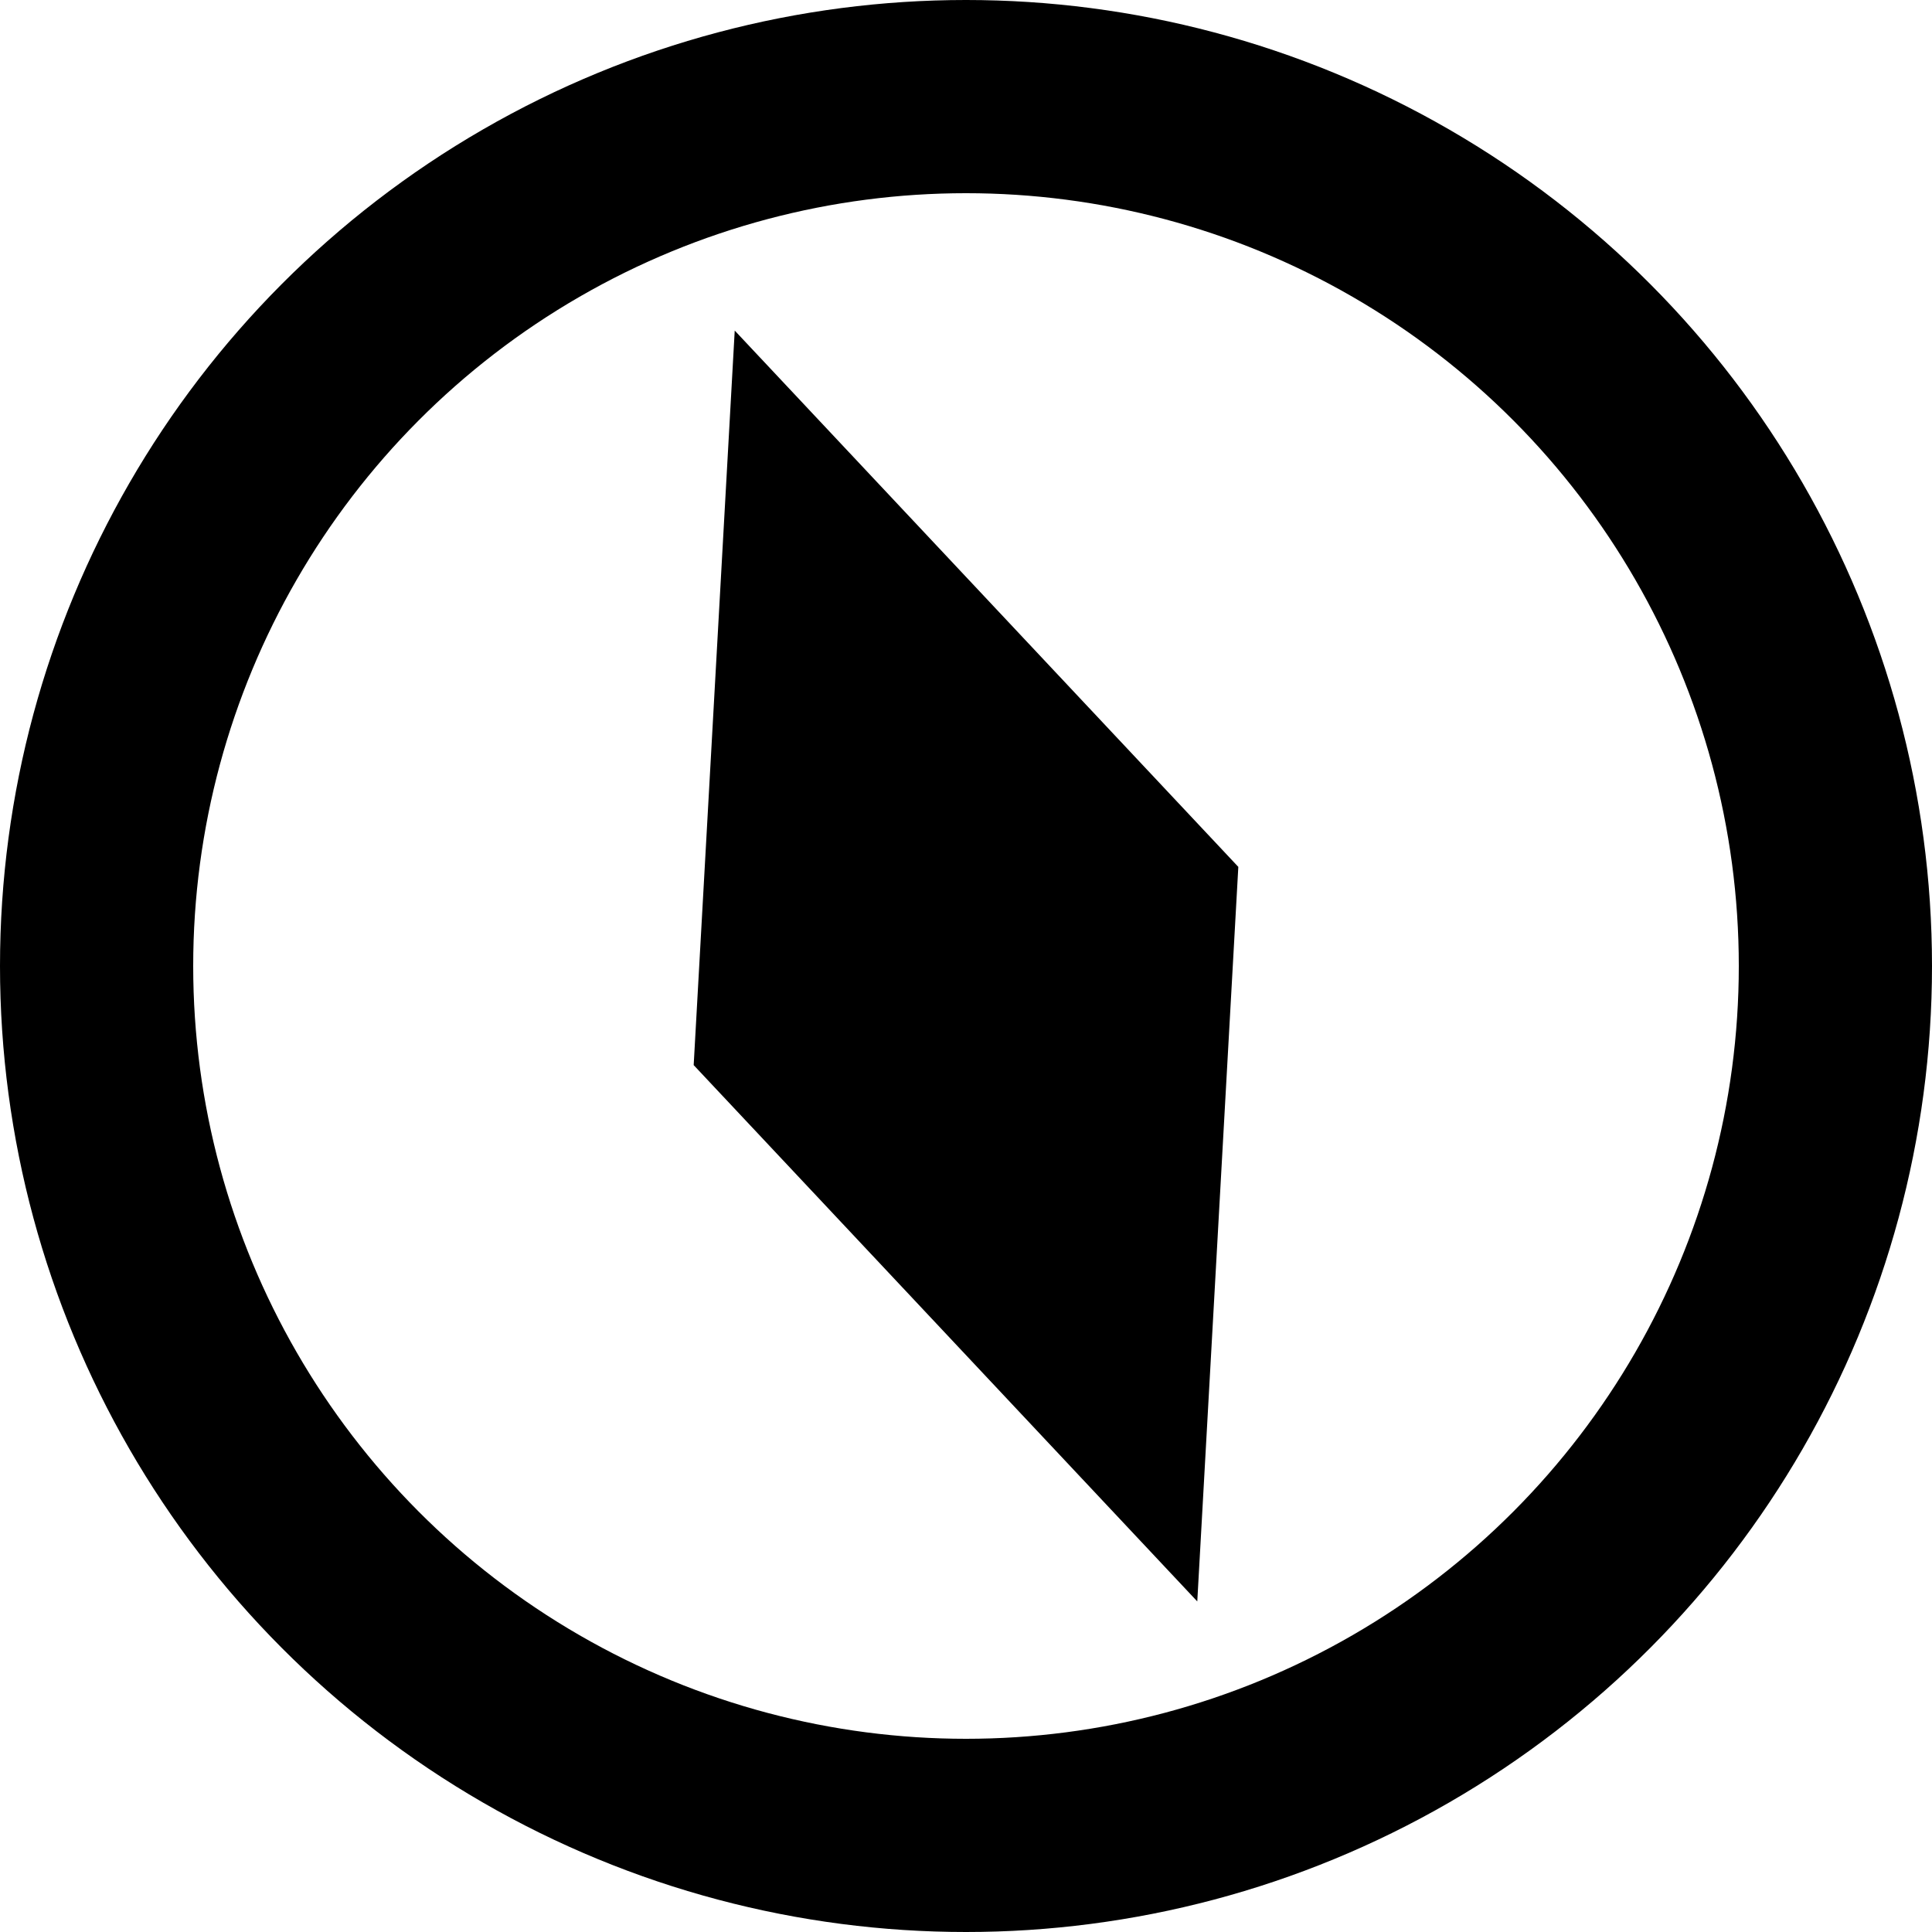 <svg width="200" height="200" xmlns="http://www.w3.org/2000/svg">
  <!-- Draw the rounded circle -->
  <circle cx="100" cy="100" r="90" stroke="black" stroke-width="20" fill="none" />

  <!-- Draw the kite to appear as if it's orbiting -->
  <polygon points="100,30 70,100 100,170 130,100" fill="black" transform="rotate(-20,100,100)" />
</svg>
